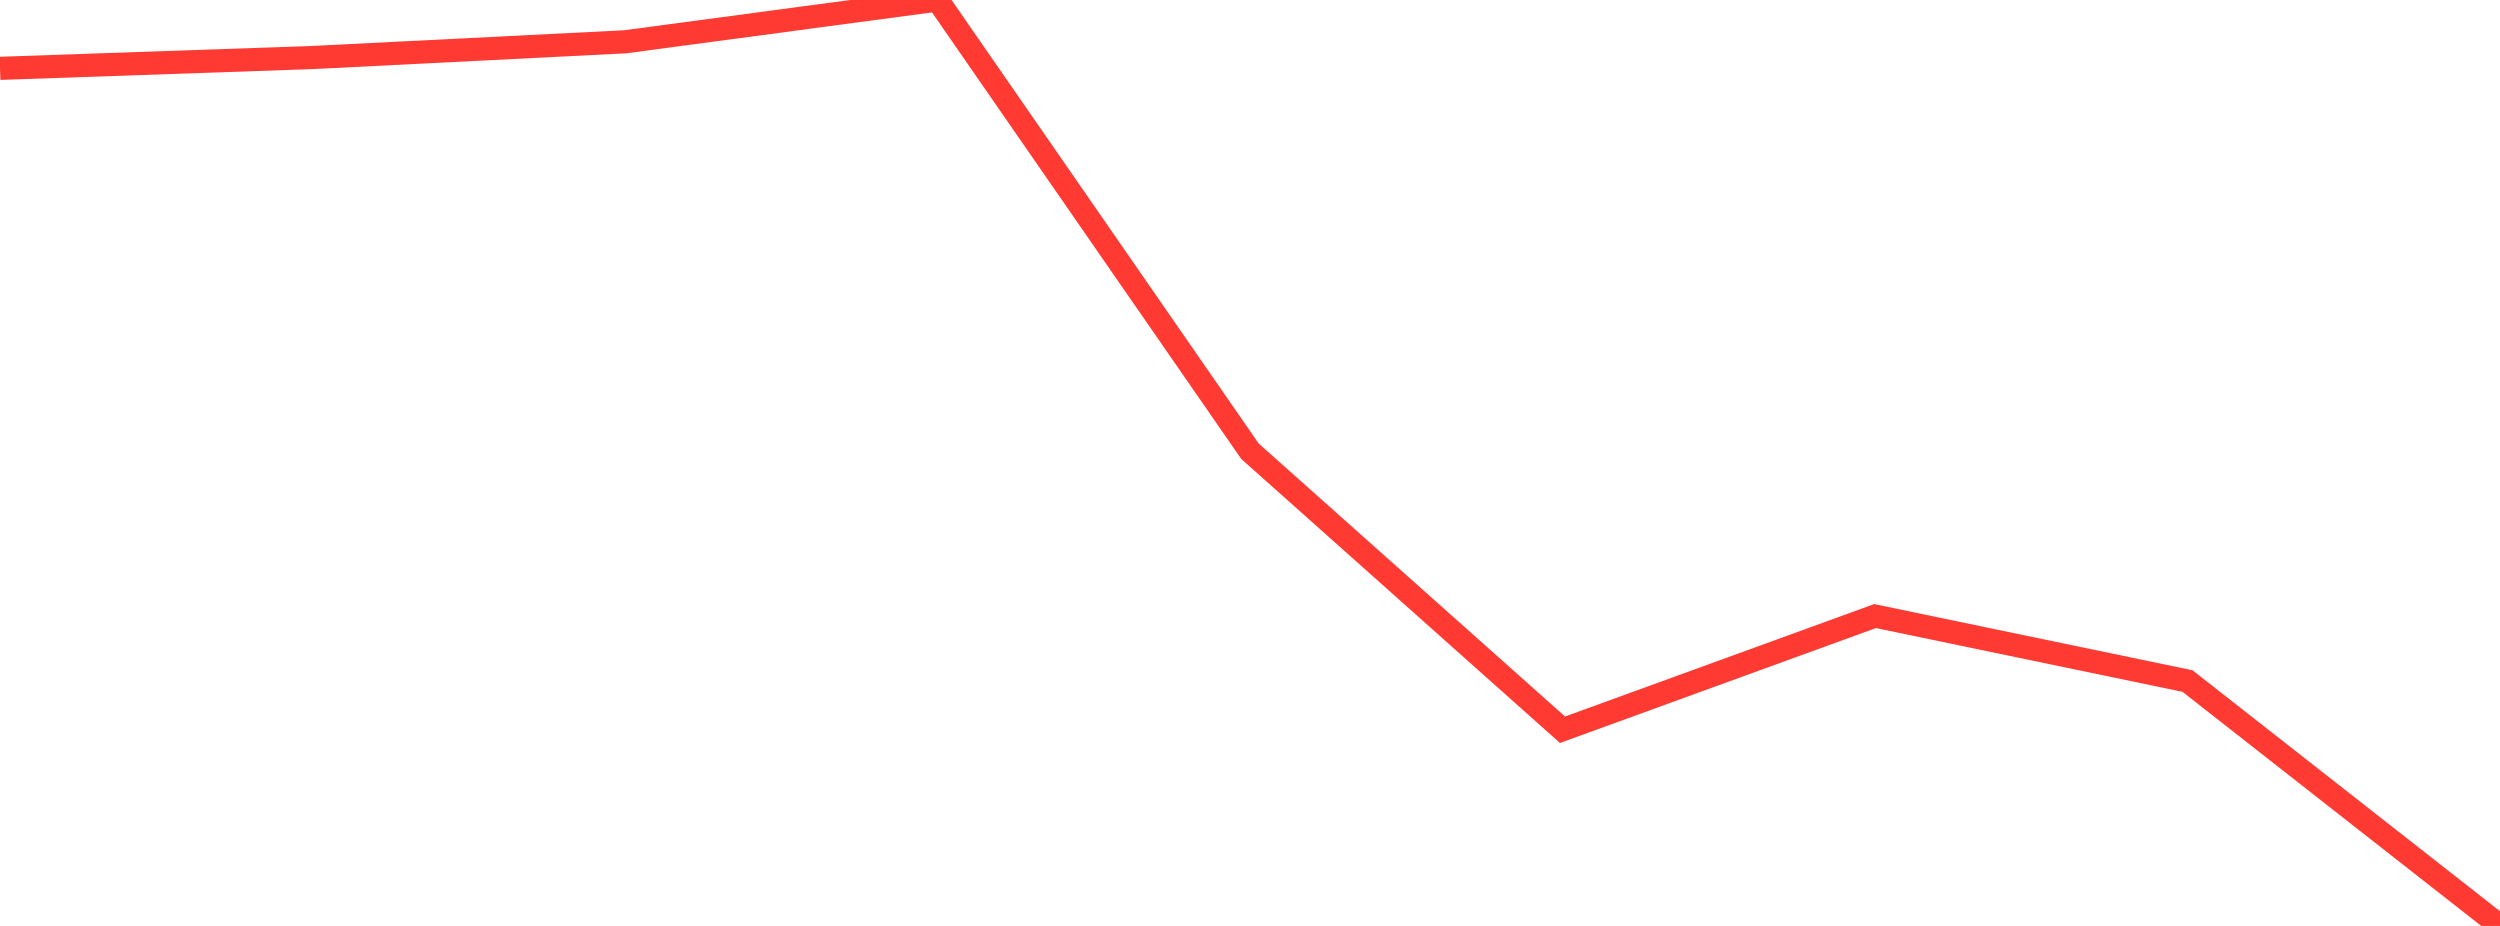 <?xml version="1.0" standalone="no"?>
<!DOCTYPE svg PUBLIC "-//W3C//DTD SVG 1.1//EN" "http://www.w3.org/Graphics/SVG/1.1/DTD/svg11.dtd">

<svg width="135" height="50" viewBox="0 0 135 50" preserveAspectRatio="none" 
  xmlns="http://www.w3.org/2000/svg"
  xmlns:xlink="http://www.w3.org/1999/xlink">


<polyline points="0.0, 3.691 16.875, 3.106 33.75, 2.257 50.625, 0.0 67.5, 24.369 84.375, 39.406 101.25, 33.268 118.125, 36.777 135.0, 50.0" fill="none" stroke="#ff3a33" stroke-width="1.25"/>

</svg>